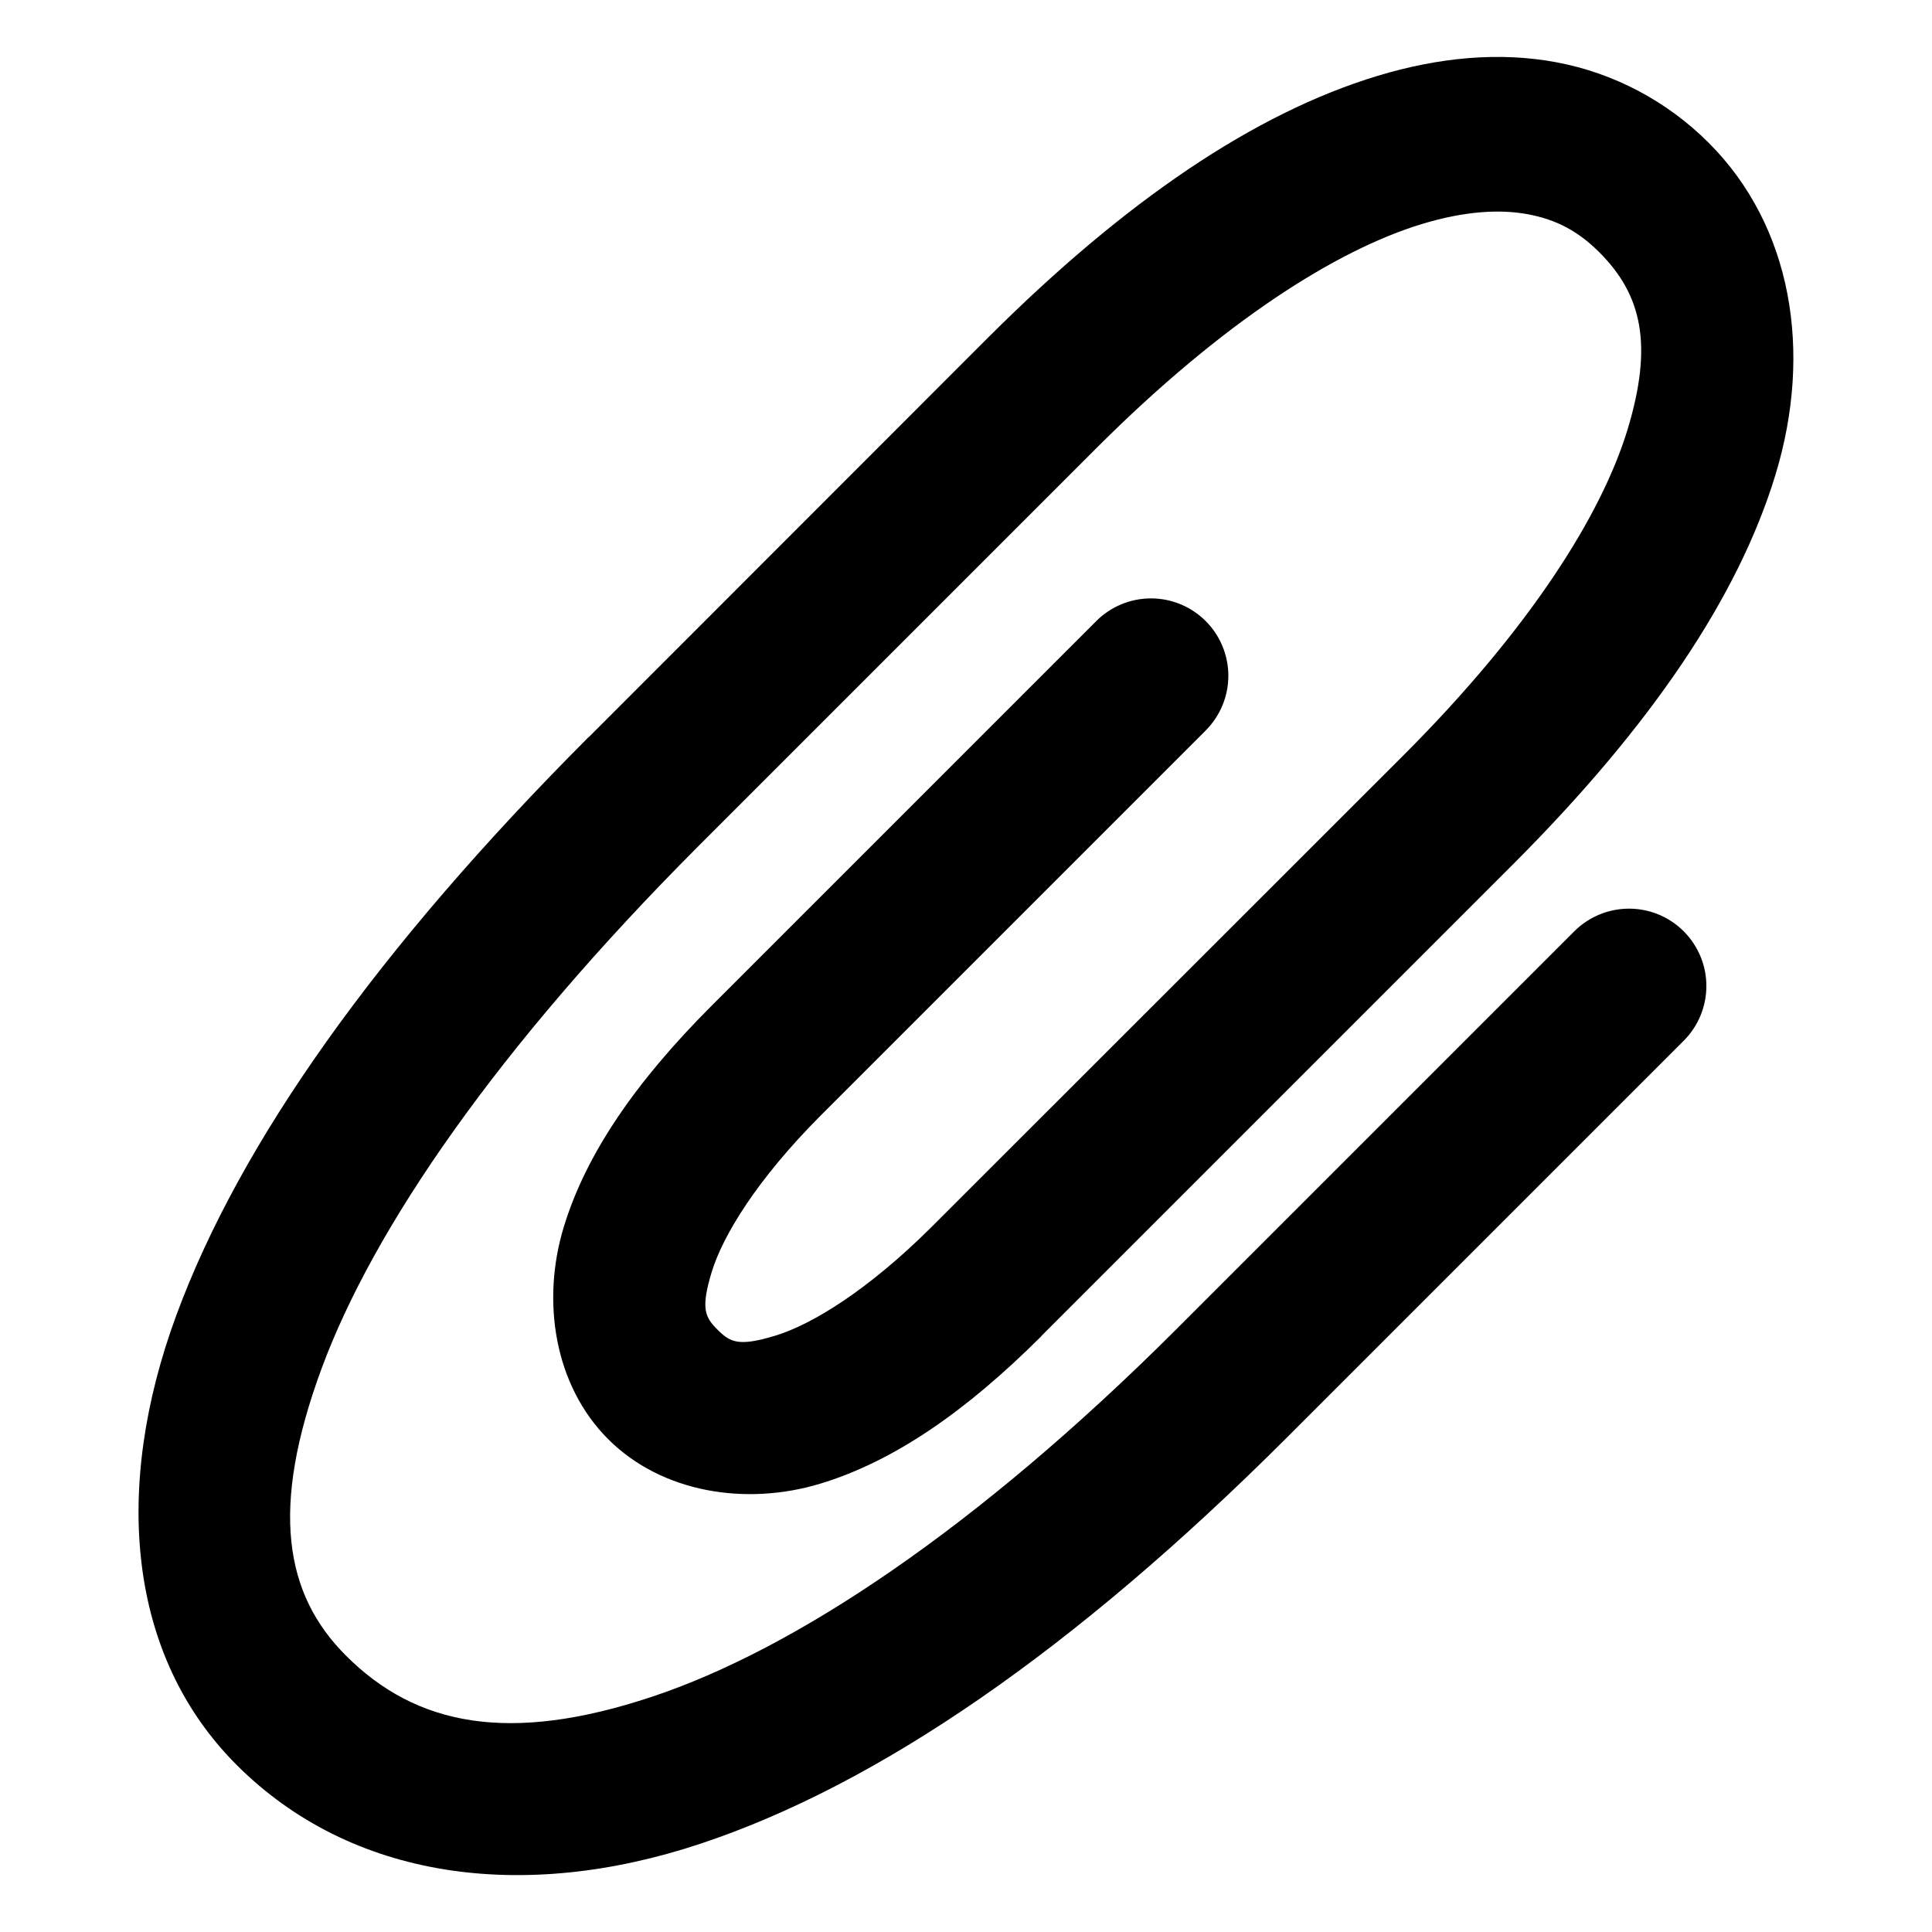 <?xml version="1.0" encoding="UTF-8"?>
<!-- Uploaded to: ICON Repo, www.iconrepo.com, Generator: ICON Repo Mixer Tools -->
<svg fill="#000000" width="800px" height="800px" version="1.1" viewBox="144 144 512 512" xmlns="http://www.w3.org/2000/svg">
 <path d="m556.55 160.52c-15.195-2.856-31.234-1.34-47.535 3.602-32.598 9.883-66.863 33.137-103.03 69.211l-105.99 106.05h0.004-0.059c-55.844 55.969-92.227 107.15-109.19 153.12s-12.934 90.332 15.98 119.24c30.273 30.273 75.676 36.562 122.9 20.863 47.227-15.699 99.113-51.484 154.98-107.21l105.59-105.59h0.004c3.844-3.848 6.004-9.062 6.004-14.5 0.004-5.438-2.16-10.656-6.004-14.5-3.844-3.848-9.062-6.008-14.5-6.004-5.438 0-10.652 2.16-14.5 6.004l-105.59 105.59c-53.008 52.875-101.11 84.715-138.88 97.277-37.781 12.559-62.426 7.711-81.062-10.926-16.266-16.266-20.145-38.961-6.449-76.066 13.691-37.105 46.559-85.02 99.777-138.36l105.99-105.99c33.117-33.027 63.184-52.098 85.887-58.98 11.352-3.441 20.684-3.957 28.125-2.555 7.453 1.406 13.254 4.481 18.828 10.055 11.152 11.152 14.383 24.246 7.496 46.953-6.887 22.707-25.953 52.828-58.98 85.945l-125.4 125.34c-16.832 16.785-31.785 25.938-41.492 28.879s-11.934 1.777-15.281-1.566c-3.348-3.348-4.512-5.578-1.57-15.281 2.945-9.707 12.098-24.66 28.883-41.492l102.04-102.04-0.008-0.004c3.848-3.844 6.008-9.059 6.008-14.5 0-5.438-2.16-10.652-6.004-14.496-3.848-3.848-9.062-6.008-14.5-6.008s-10.656 2.16-14.5 6.008l-102.04 102.04c-0.02 0.02-0.035 0.039-0.055 0.059-19.828 19.883-33.105 38.977-39.051 58.574-5.941 19.598-2.453 41.883 11.797 56.133s36.594 17.738 56.191 11.797c19.598-5.941 38.691-19.223 58.574-39.051v0.004-0.062l125.4-125.4c36.07-36.168 59.324-70.375 69.211-102.97 9.887-32.598 4.332-65.809-17.723-87.863-11.031-11.031-25.086-18.465-40.27-21.328z"/>
</svg>